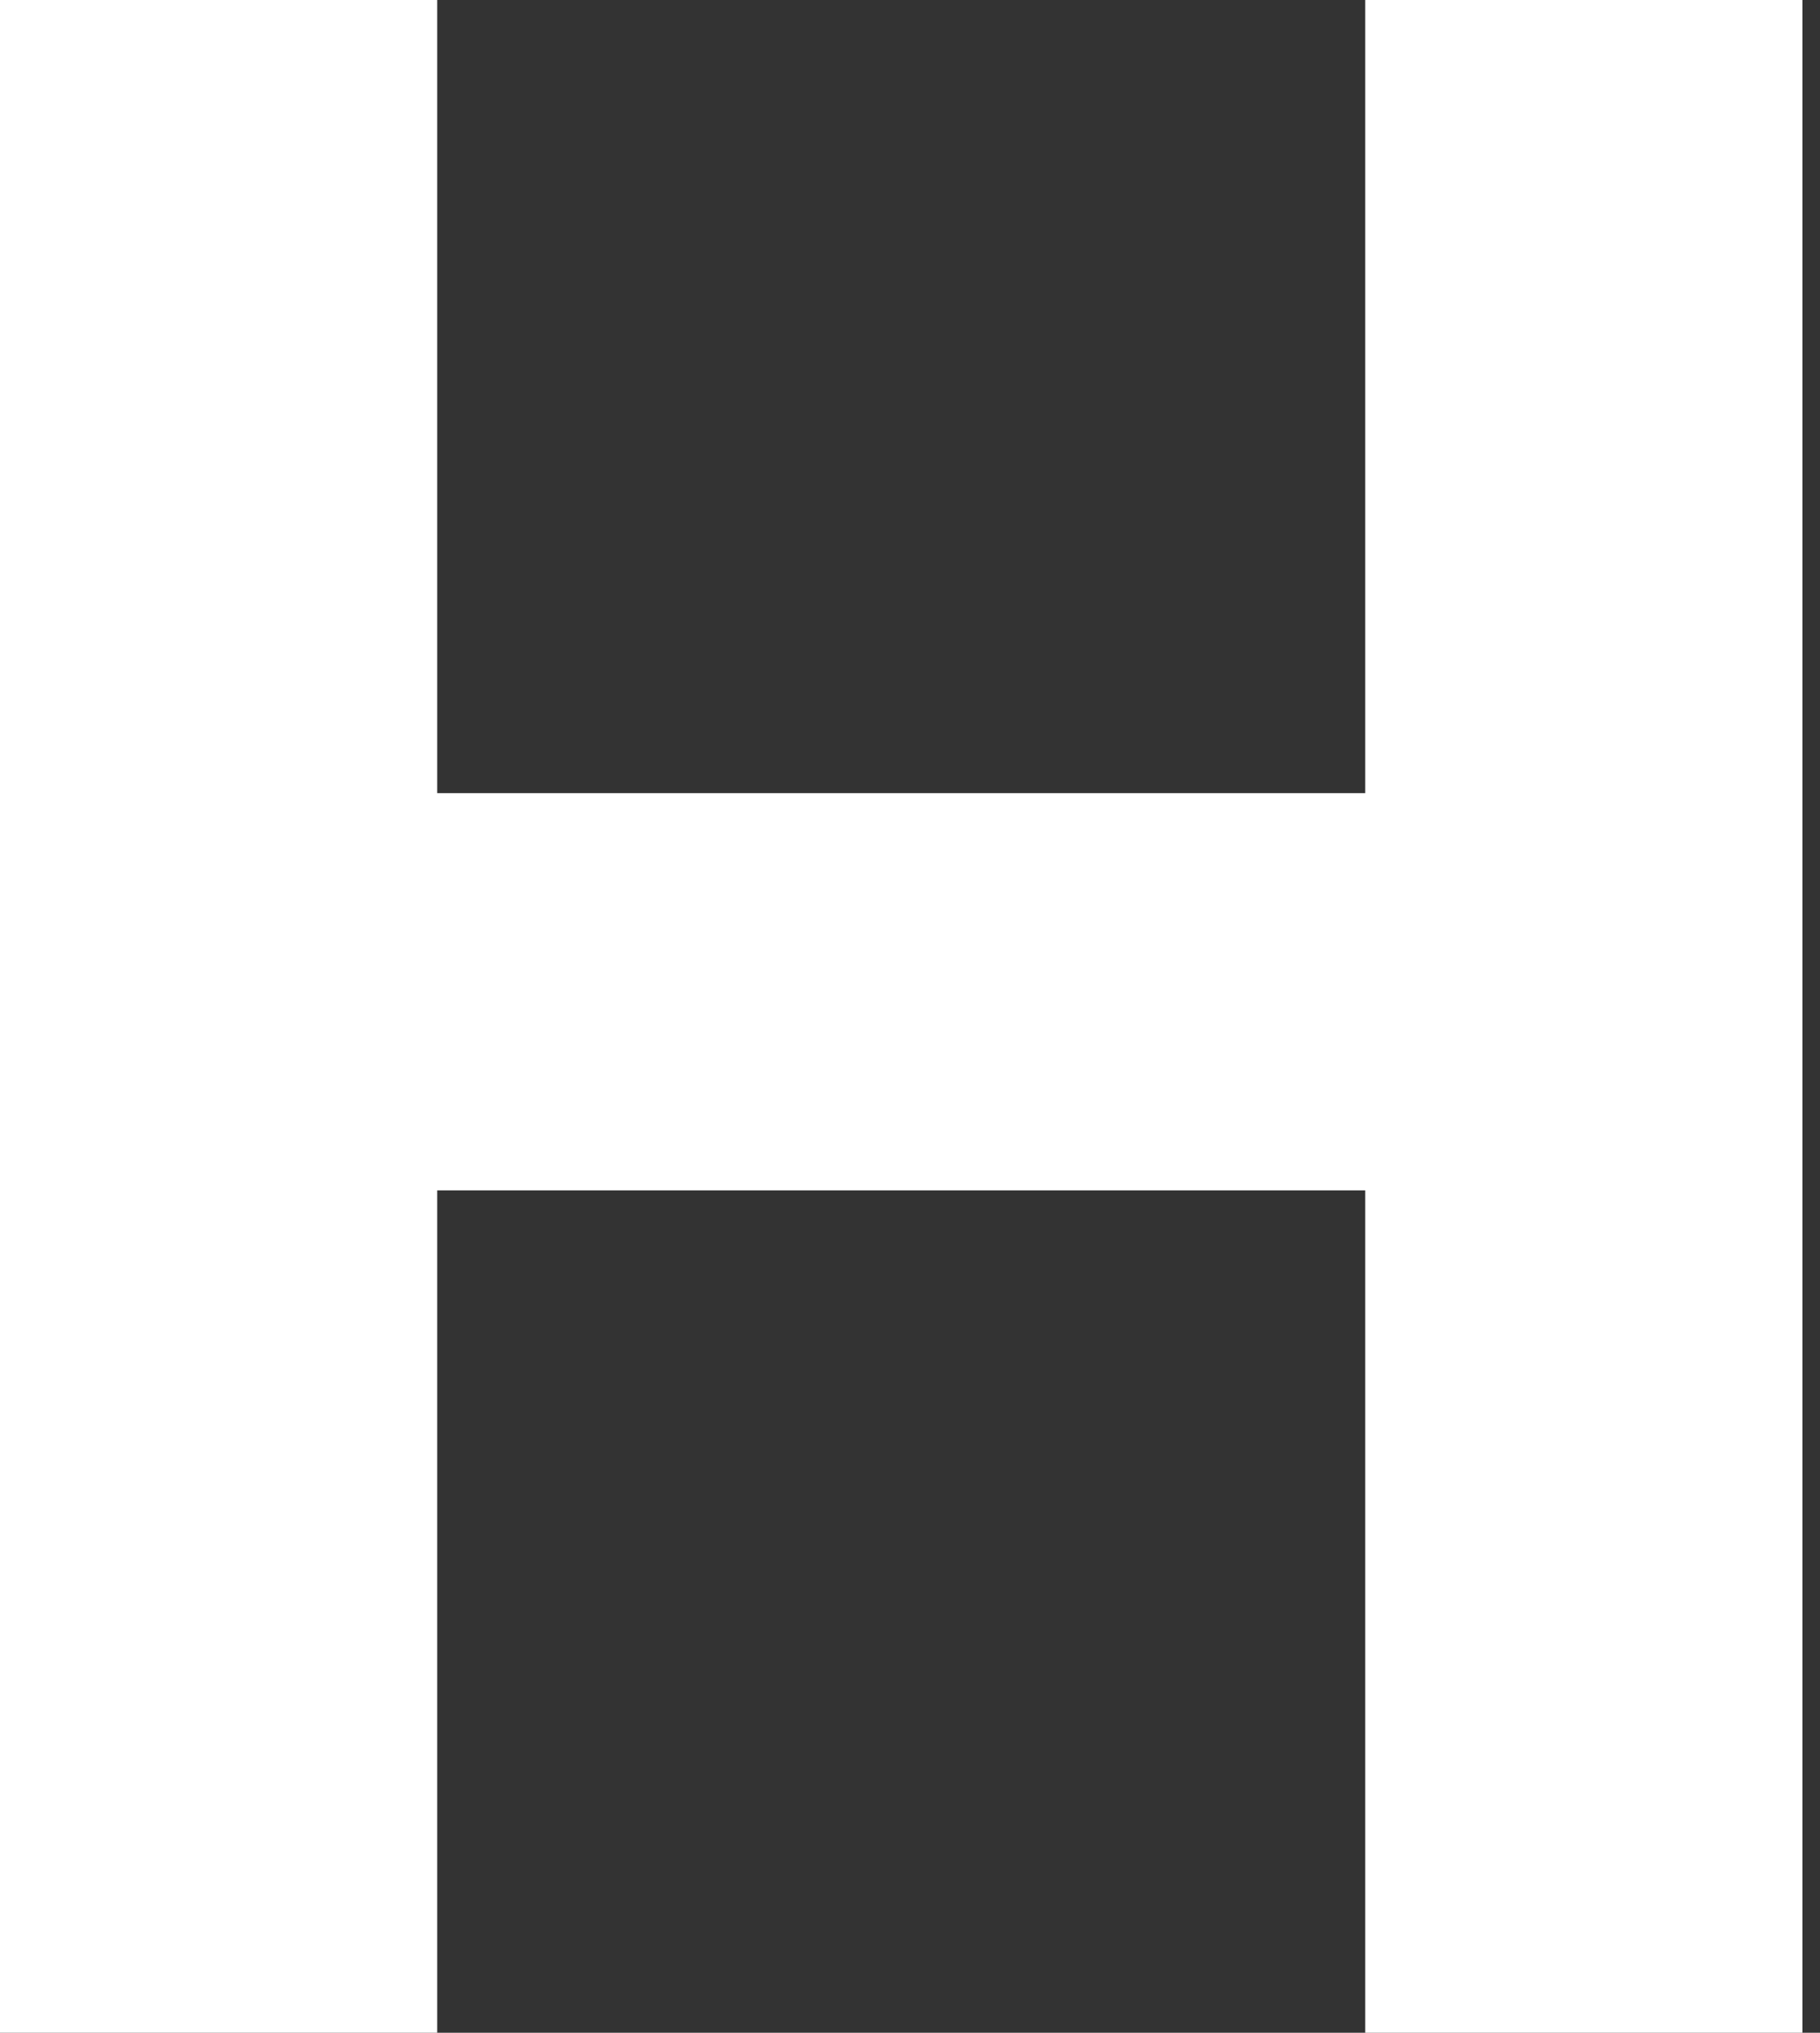 <svg width="60" height="67" viewBox="0 0 60 67" fill="none" xmlns="http://www.w3.org/2000/svg">
<rect x="0" y="0" width="60" height="67" fill="#333333" stroke="none"/>
<path d="M45.008 0V26.142H14.413V0H0V67.002H14.413V39.235H45.008V67.002H59.42V0H45.008Z" fill="white"/>
</svg>
